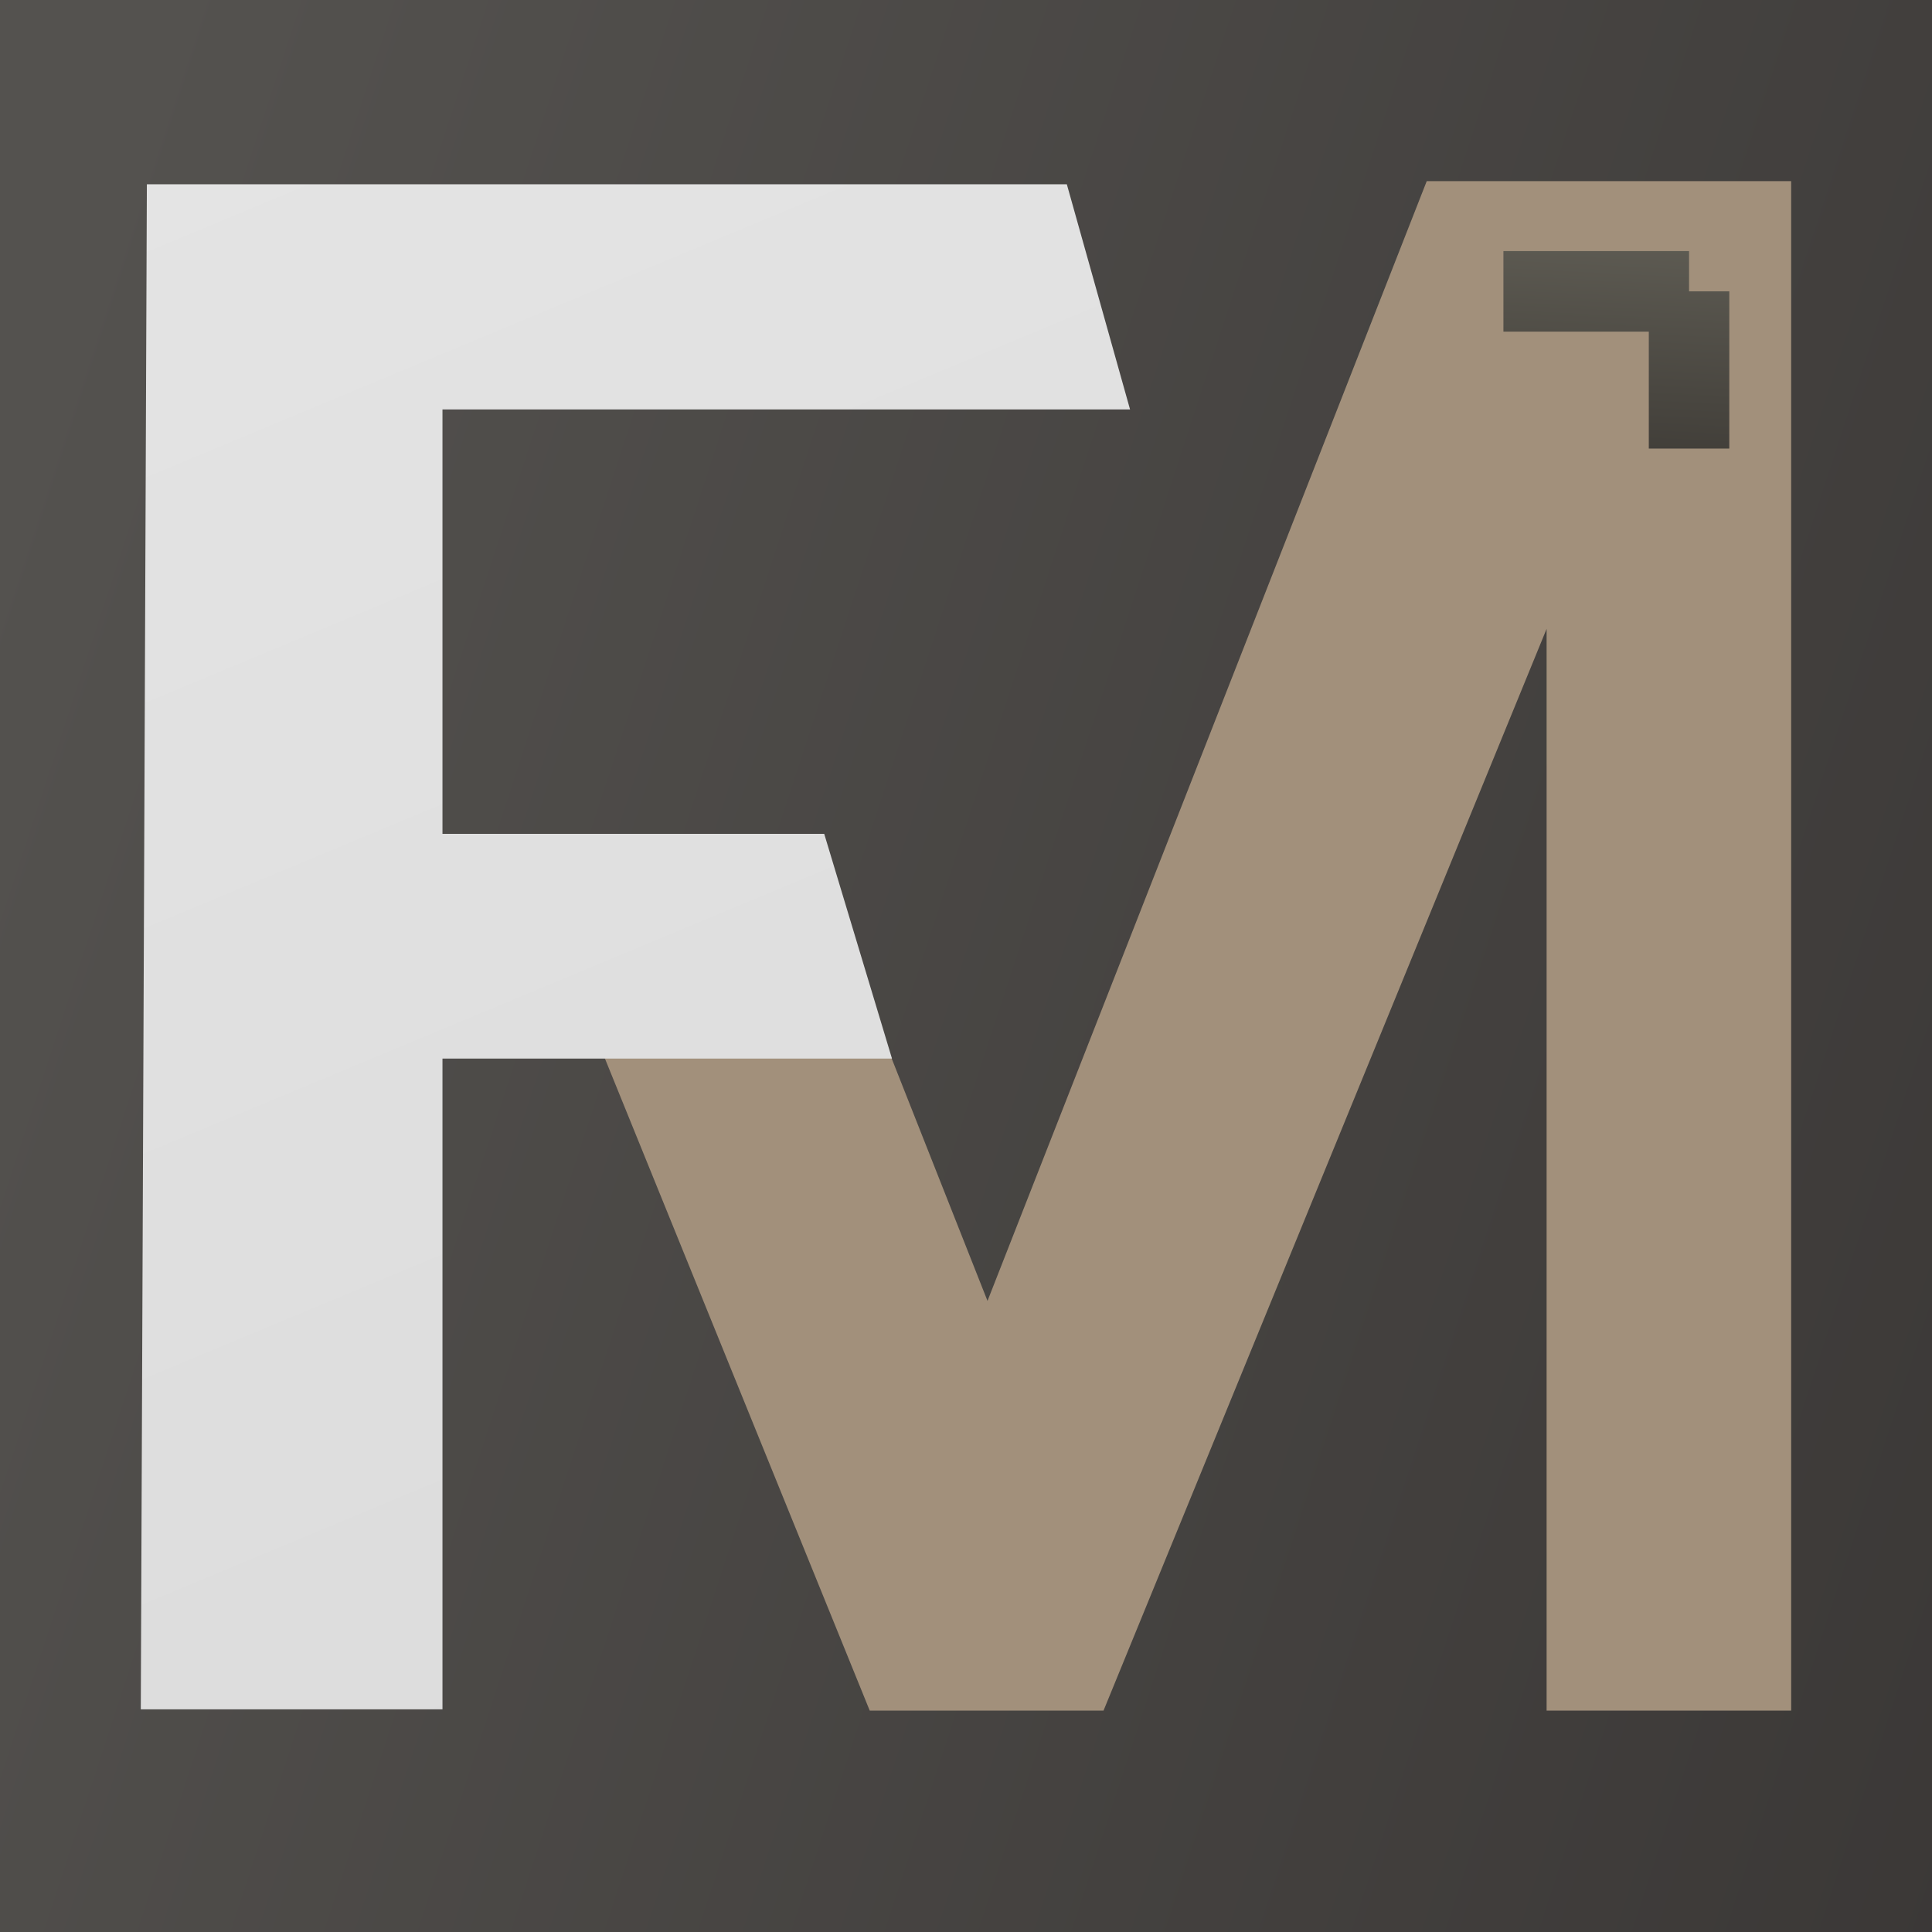 <svg width="48" height="48" viewBox="0 0 48 48" fill="none" xmlns="http://www.w3.org/2000/svg">
<rect width="48" height="48" fill="url(#paint0_linear_3039_1311)"/>
<path d="M44.001 5H35.788L24.536 33.685L21.416 25.792H15.363L21.945 42H27.081L38.925 13.084V42H44.001V5Z" fill="#A2907B" stroke="#A2907B"/>
<path d="M4.147 5.078H26.126L27.416 9.672H10.493V21.217H20.106L21.488 25.8H10.493V41.968H4L4.147 5.078Z" fill="url(#paint1_linear_3039_1311)" stroke="url(#paint2_linear_3039_1311)"/>
<path d="M41.964 7.239H37.352M41.964 7.239V11.145M41.964 7.239L41.154 7.964" stroke="url(#paint3_linear_3039_1311)" stroke-width="2"/>
<defs>
<linearGradient id="paint0_linear_3039_1311" x1="13.463" y1="-28.852" x2="126.649" y2="8.177" gradientUnits="userSpaceOnUse">
<stop stop-color="#54524F"/>
<stop offset="1" stop-color="#201C1C"/>
</linearGradient>
<linearGradient id="paint1_linear_3039_1311" x1="27.416" y1="55.067" x2="-8.326" y2="-30.679" gradientUnits="userSpaceOnUse">
<stop stop-color="#D9D9D9"/>
<stop offset="1" stop-color="#EBEBEB"/>
</linearGradient>
<linearGradient id="paint2_linear_3039_1311" x1="27.416" y1="55.067" x2="-8.326" y2="-30.679" gradientUnits="userSpaceOnUse">
<stop stop-color="#D9D9D9"/>
<stop offset="1" stop-color="#EBEBEB"/>
</linearGradient>
<linearGradient id="paint3_linear_3039_1311" x1="36.571" y1="11.483" x2="37.142" y2="-0.053" gradientUnits="userSpaceOnUse">
<stop stop-color="#3F3C37"/>
<stop offset="1" stop-color="#7D7B6F"/>
</linearGradient>
</defs>
</svg>

